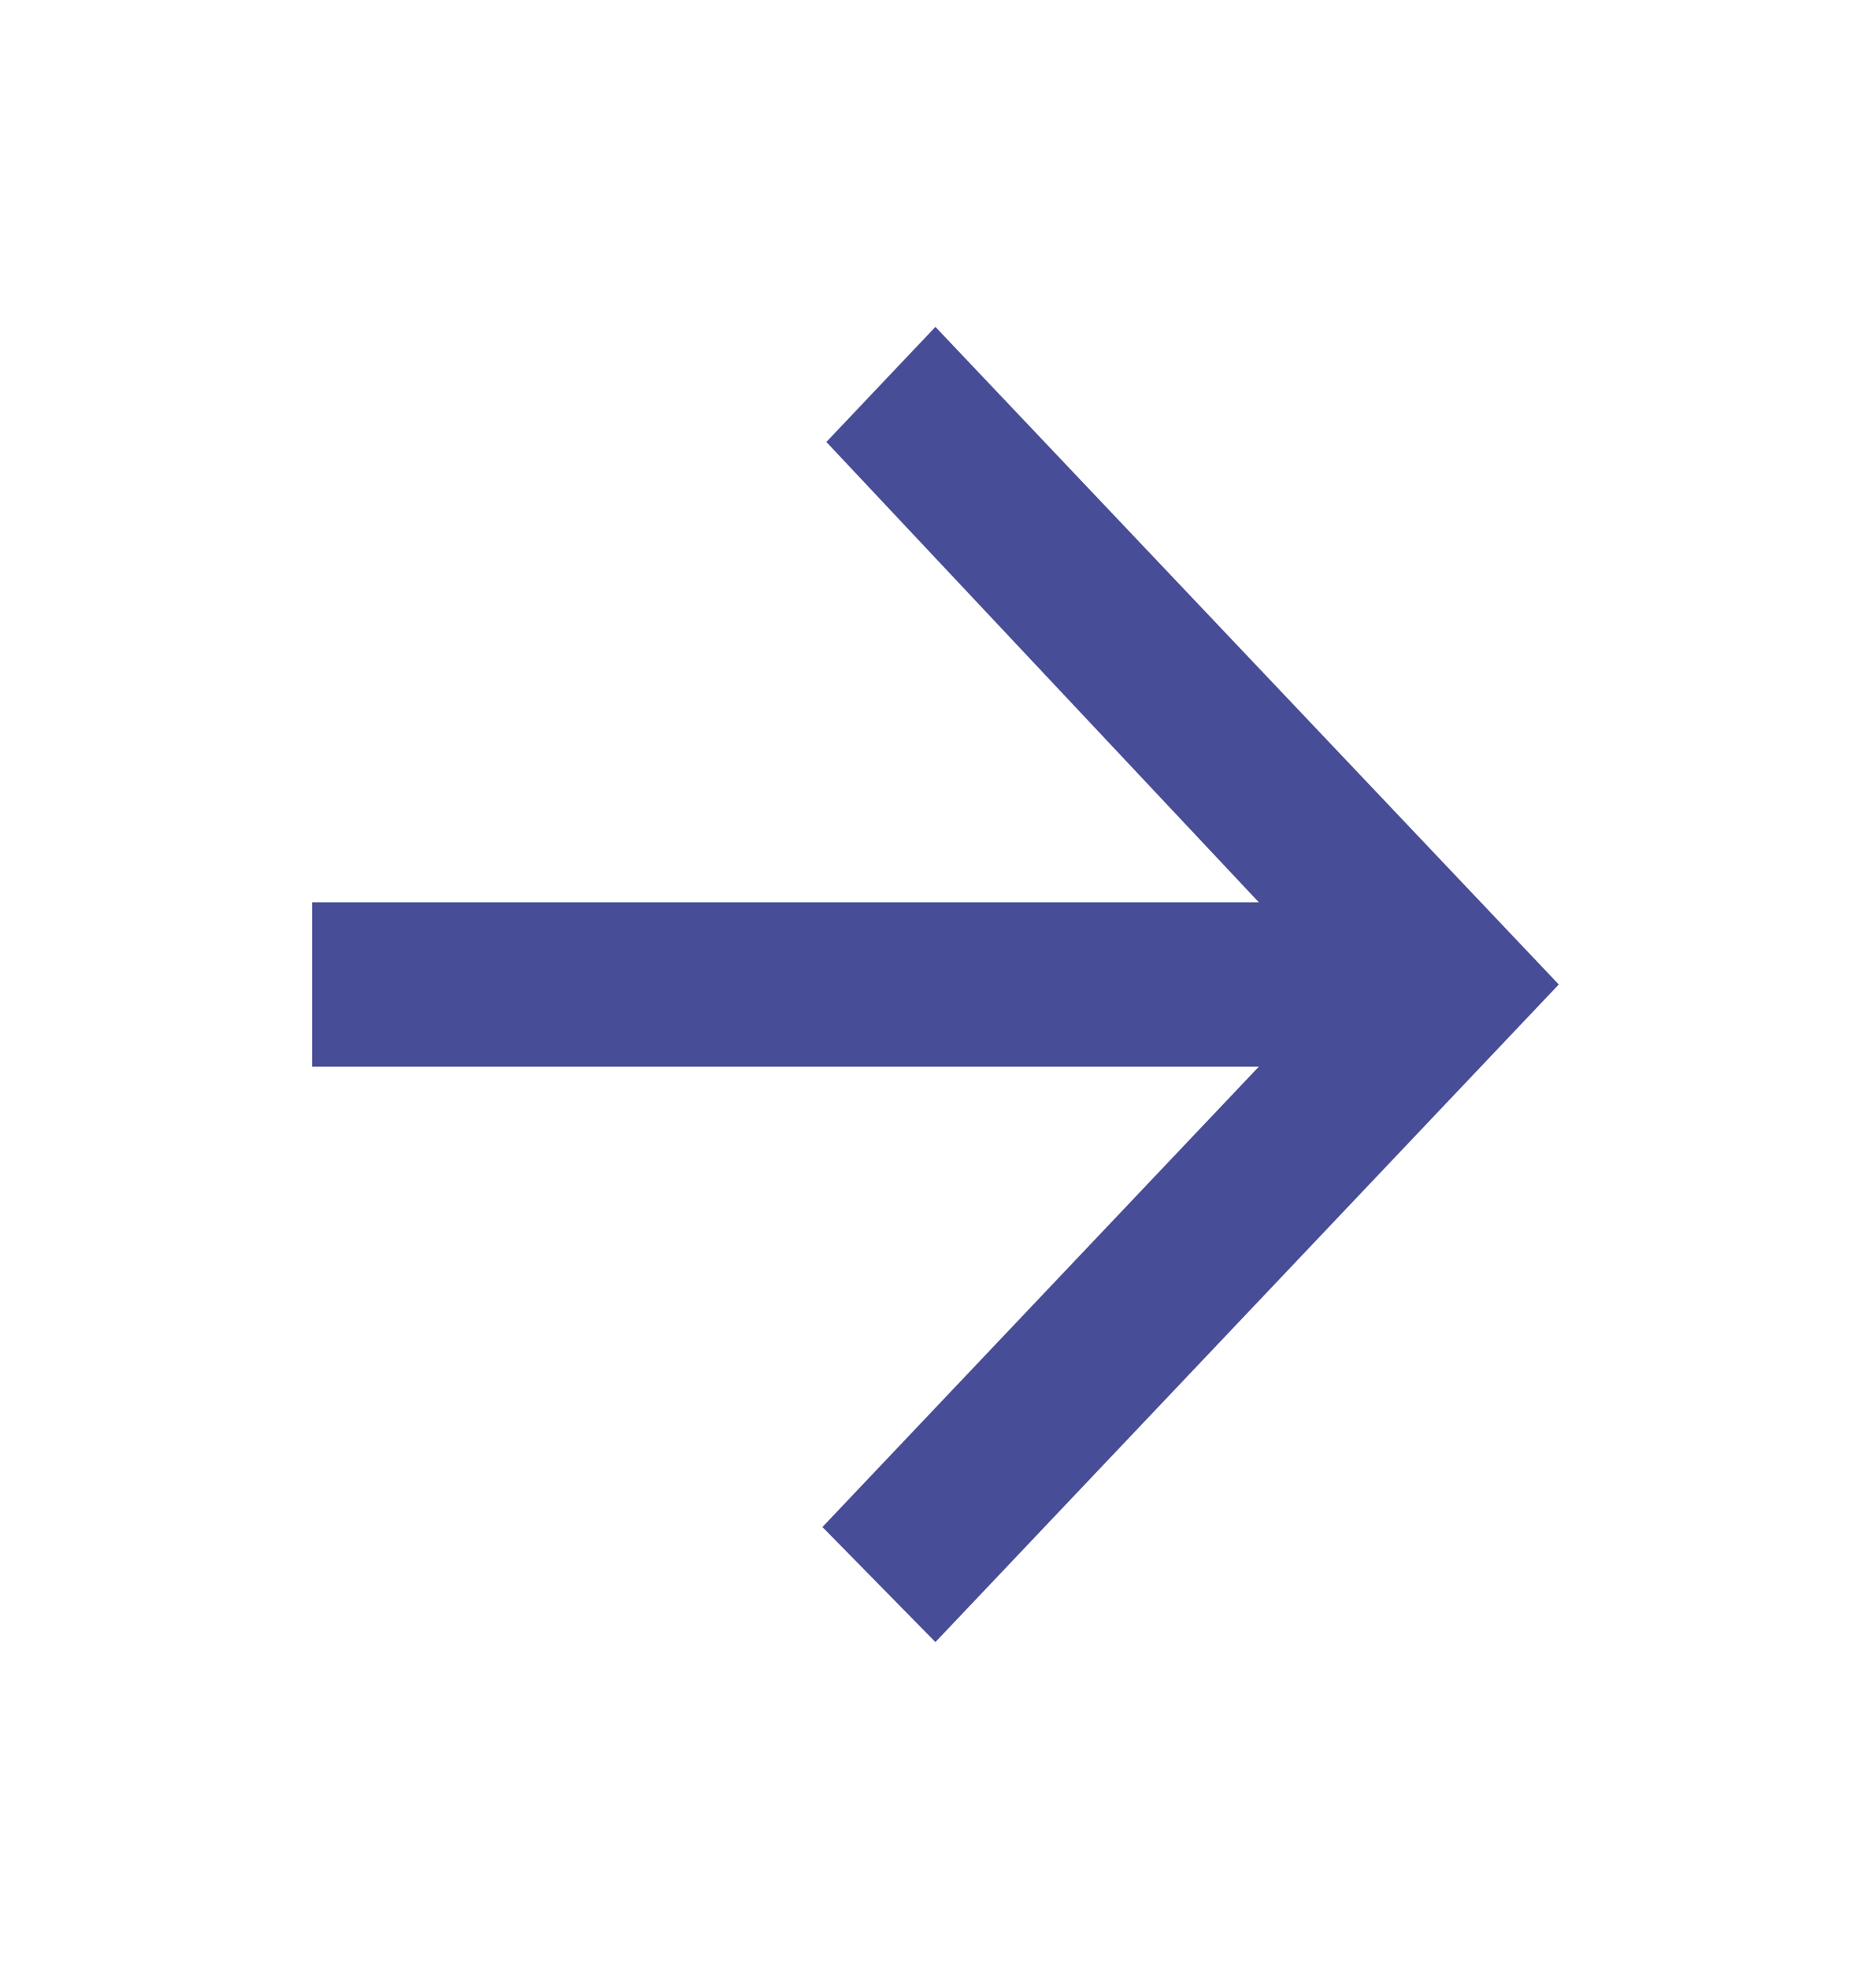 <svg width="61" height="64" viewBox="0 0 61 64" fill="none" xmlns="http://www.w3.org/2000/svg">
<path d="M10.148 34.672H40.931L26.742 49.635L30.416 53.375L50.685 32L30.416 10.625L26.87 14.366L40.931 29.328H10.148V34.672Z" fill="#484D97"/>
</svg>
